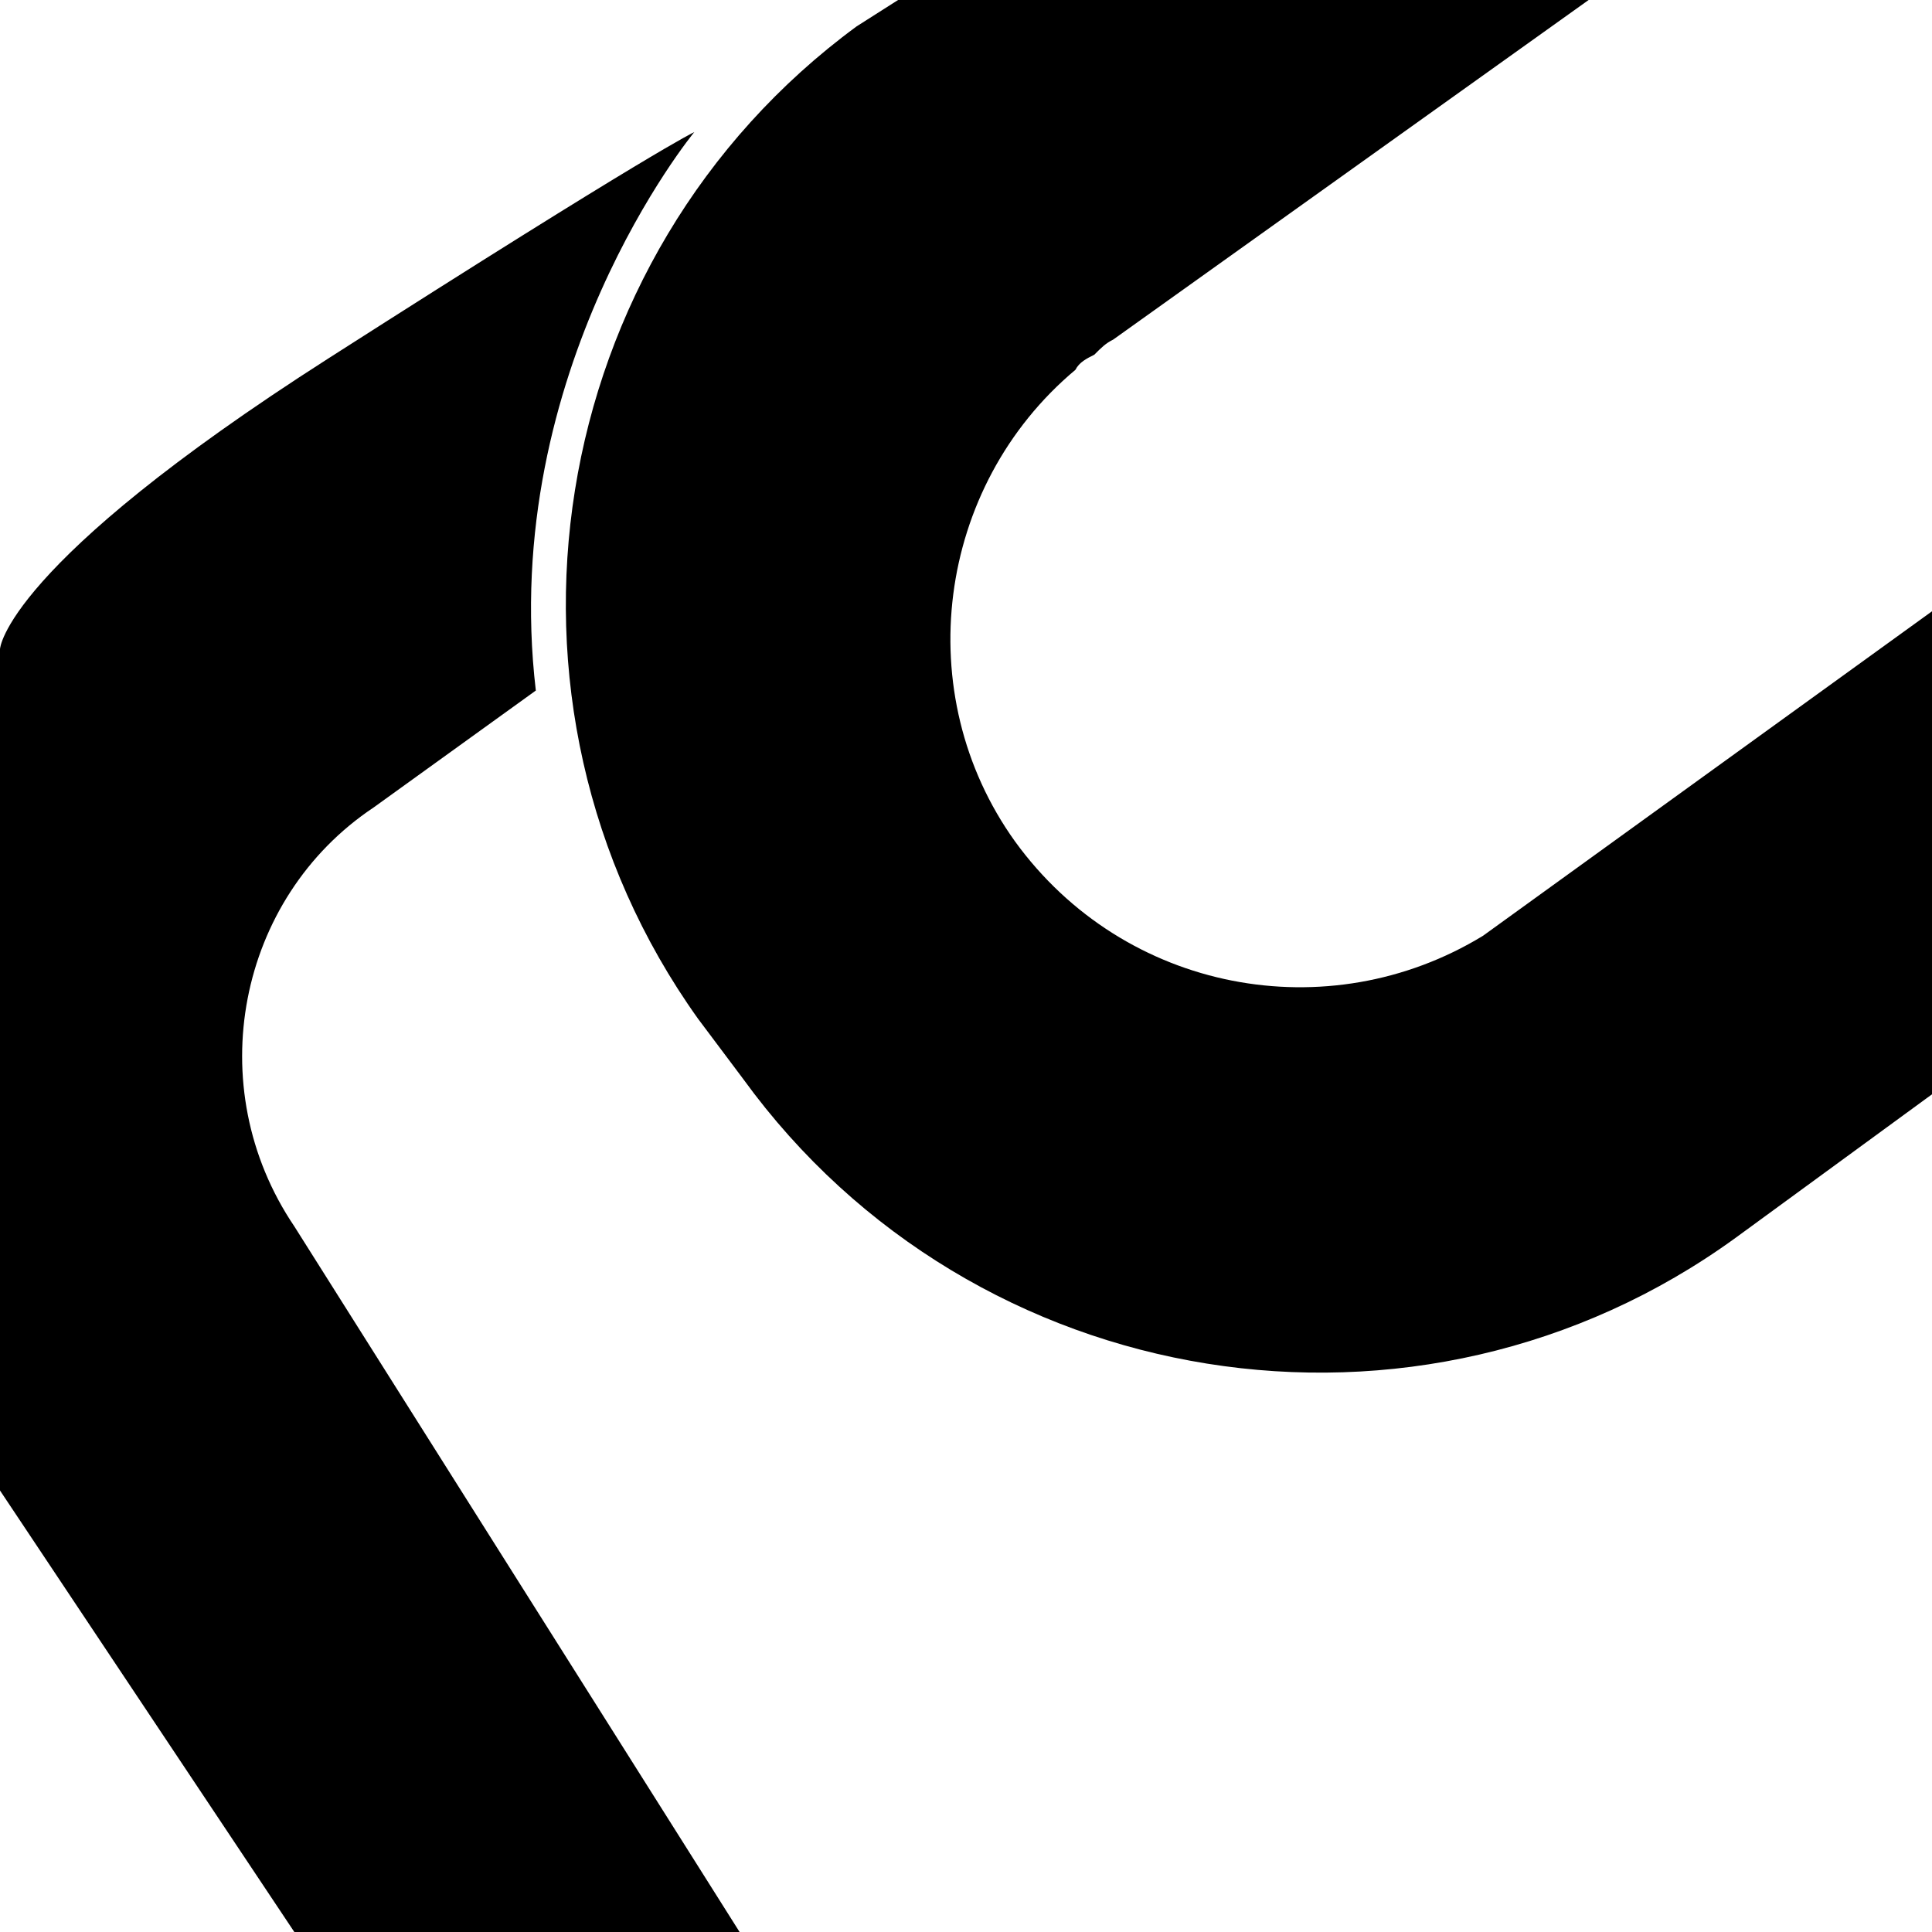 <svg version="1.1" xmlns="http://www.w3.org/2000/svg"   viewBox="0 0 1500 1500">

<path d="M290.039 626.953l125.977-90.82c-29.297-249.023 123.047-433.594 123.047-433.594s-32.227 14.648-284.18 175.781c-251.953 161.133-254.883 225.586-254.883 225.586v653.32l228.516 342.773h345.703l-345.703-547.852c-73.242-108.398-43.945-254.883 61.523-325.195zM1151.367 726.563c-120.117 73.242-278.32 43.945-363.281-73.242-82.031-114.258-61.523-275.391 46.875-366.211 2.93-5.859 8.789-8.789 14.648-11.719 5.859-5.859 8.789-8.789 14.648-11.719l369.141-263.672h-536.133l-32.227 20.508c-243.164 178.711-298.828 524.414-123.047 770.508l35.156 46.875c178.711 246.094 524.414 301.758 770.508 123.047l152.344-111.328v-375z"></path>
</svg>
